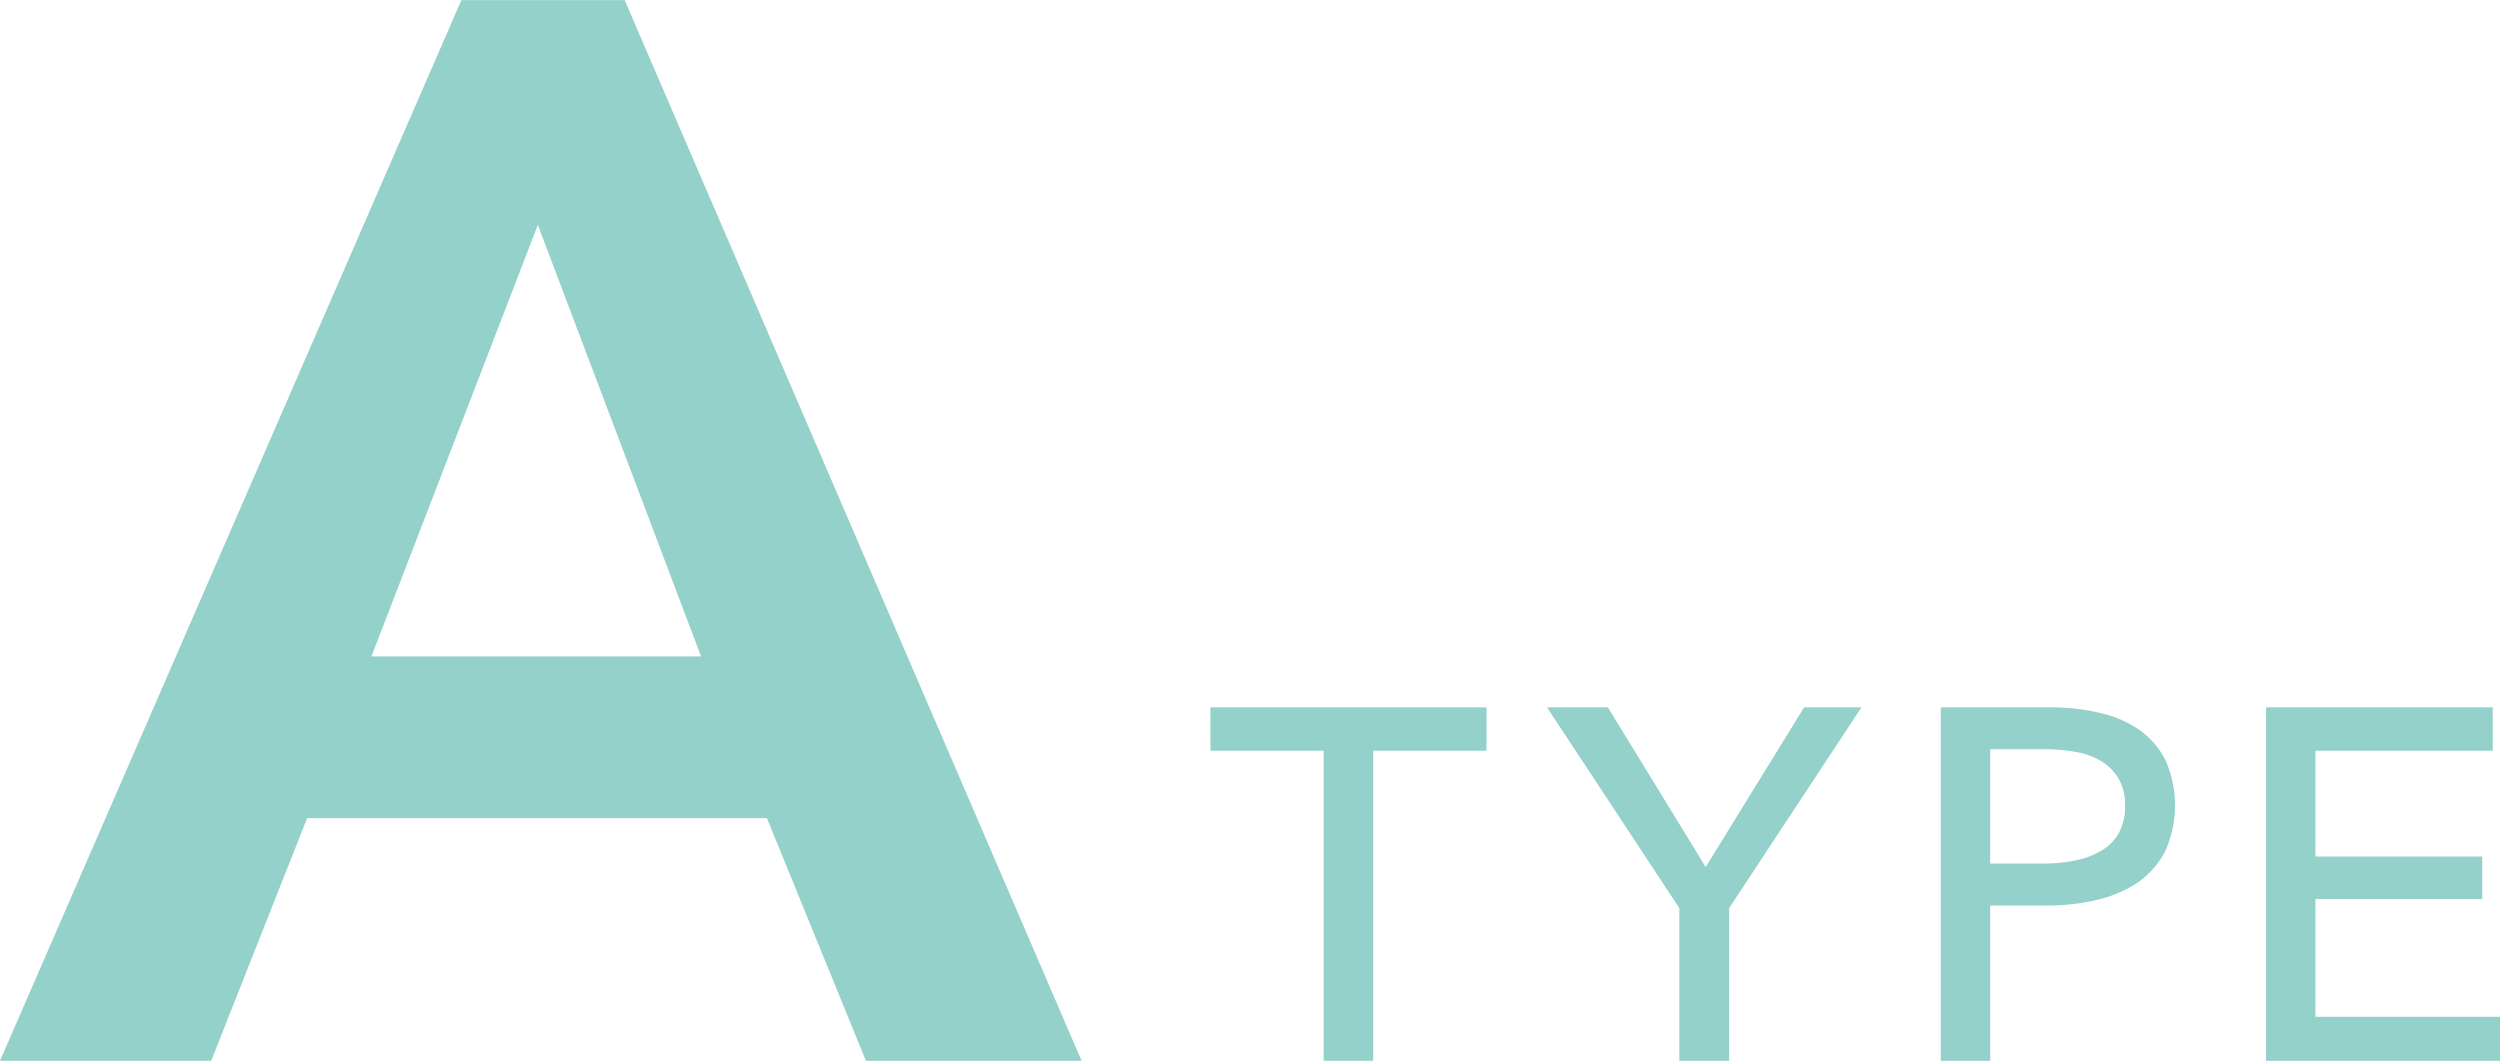 <svg xmlns="http://www.w3.org/2000/svg" width="179.09" height="76" viewBox="0 0 179.09 76">
  <defs>
    <style>
      .cls-1 {
        fill: #94d1ca;
        fill-rule: evenodd;
      }
    </style>
  </defs>
  <path id="detail_a_ttl.svg" class="cls-1" d="M1919.88,1142.33h15.13l6.87-17.38h32.94l7.09,17.38h15.45l-32.73-75.98h-11.7Zm26.61-28.97,11.92-30.91,11.69,30.91h-23.61Zm71.76,6.76h8.12v-3.11h-19.78v3.11h8.11v22.21h3.55v-22.21Zm25.5,11.27,9.48-14.38h-4.11l-7.05,11.44-7.01-11.44h-4.36l9.48,14.38v10.94h3.57v-10.94Zm15.16,10.94h3.54v-11.12h4.01a15.719,15.719,0,0,0,3.66-.41,8.845,8.845,0,0,0,2.94-1.27,6.173,6.173,0,0,0,1.93-2.22,8.02,8.02,0,0,0,.05-6.44,5.84,5.84,0,0,0-1.82-2.18,7.888,7.888,0,0,0-2.86-1.27,15.473,15.473,0,0,0-3.72-.41h-7.73v25.32Zm3.54-22.32h3.83a12.937,12.937,0,0,1,2.32.2,4.963,4.963,0,0,1,1.84.68,3.559,3.559,0,0,1,1.22,1.25,3.724,3.724,0,0,1,.45,1.91,3.908,3.908,0,0,1-.43,1.93,3.3,3.3,0,0,1-1.22,1.27,5.587,5.587,0,0,1-1.88.72,10.955,10.955,0,0,1-2.37.23h-3.76v-8.19Zm23.3,10.73h11.95v-3.04h-11.95v-7.58h12.7v-3.11h-16.24v25.32h16.77v-3.15h-13.23v-8.44Z" transform="translate(-1919.88 -1066.34)"/>
</svg>
